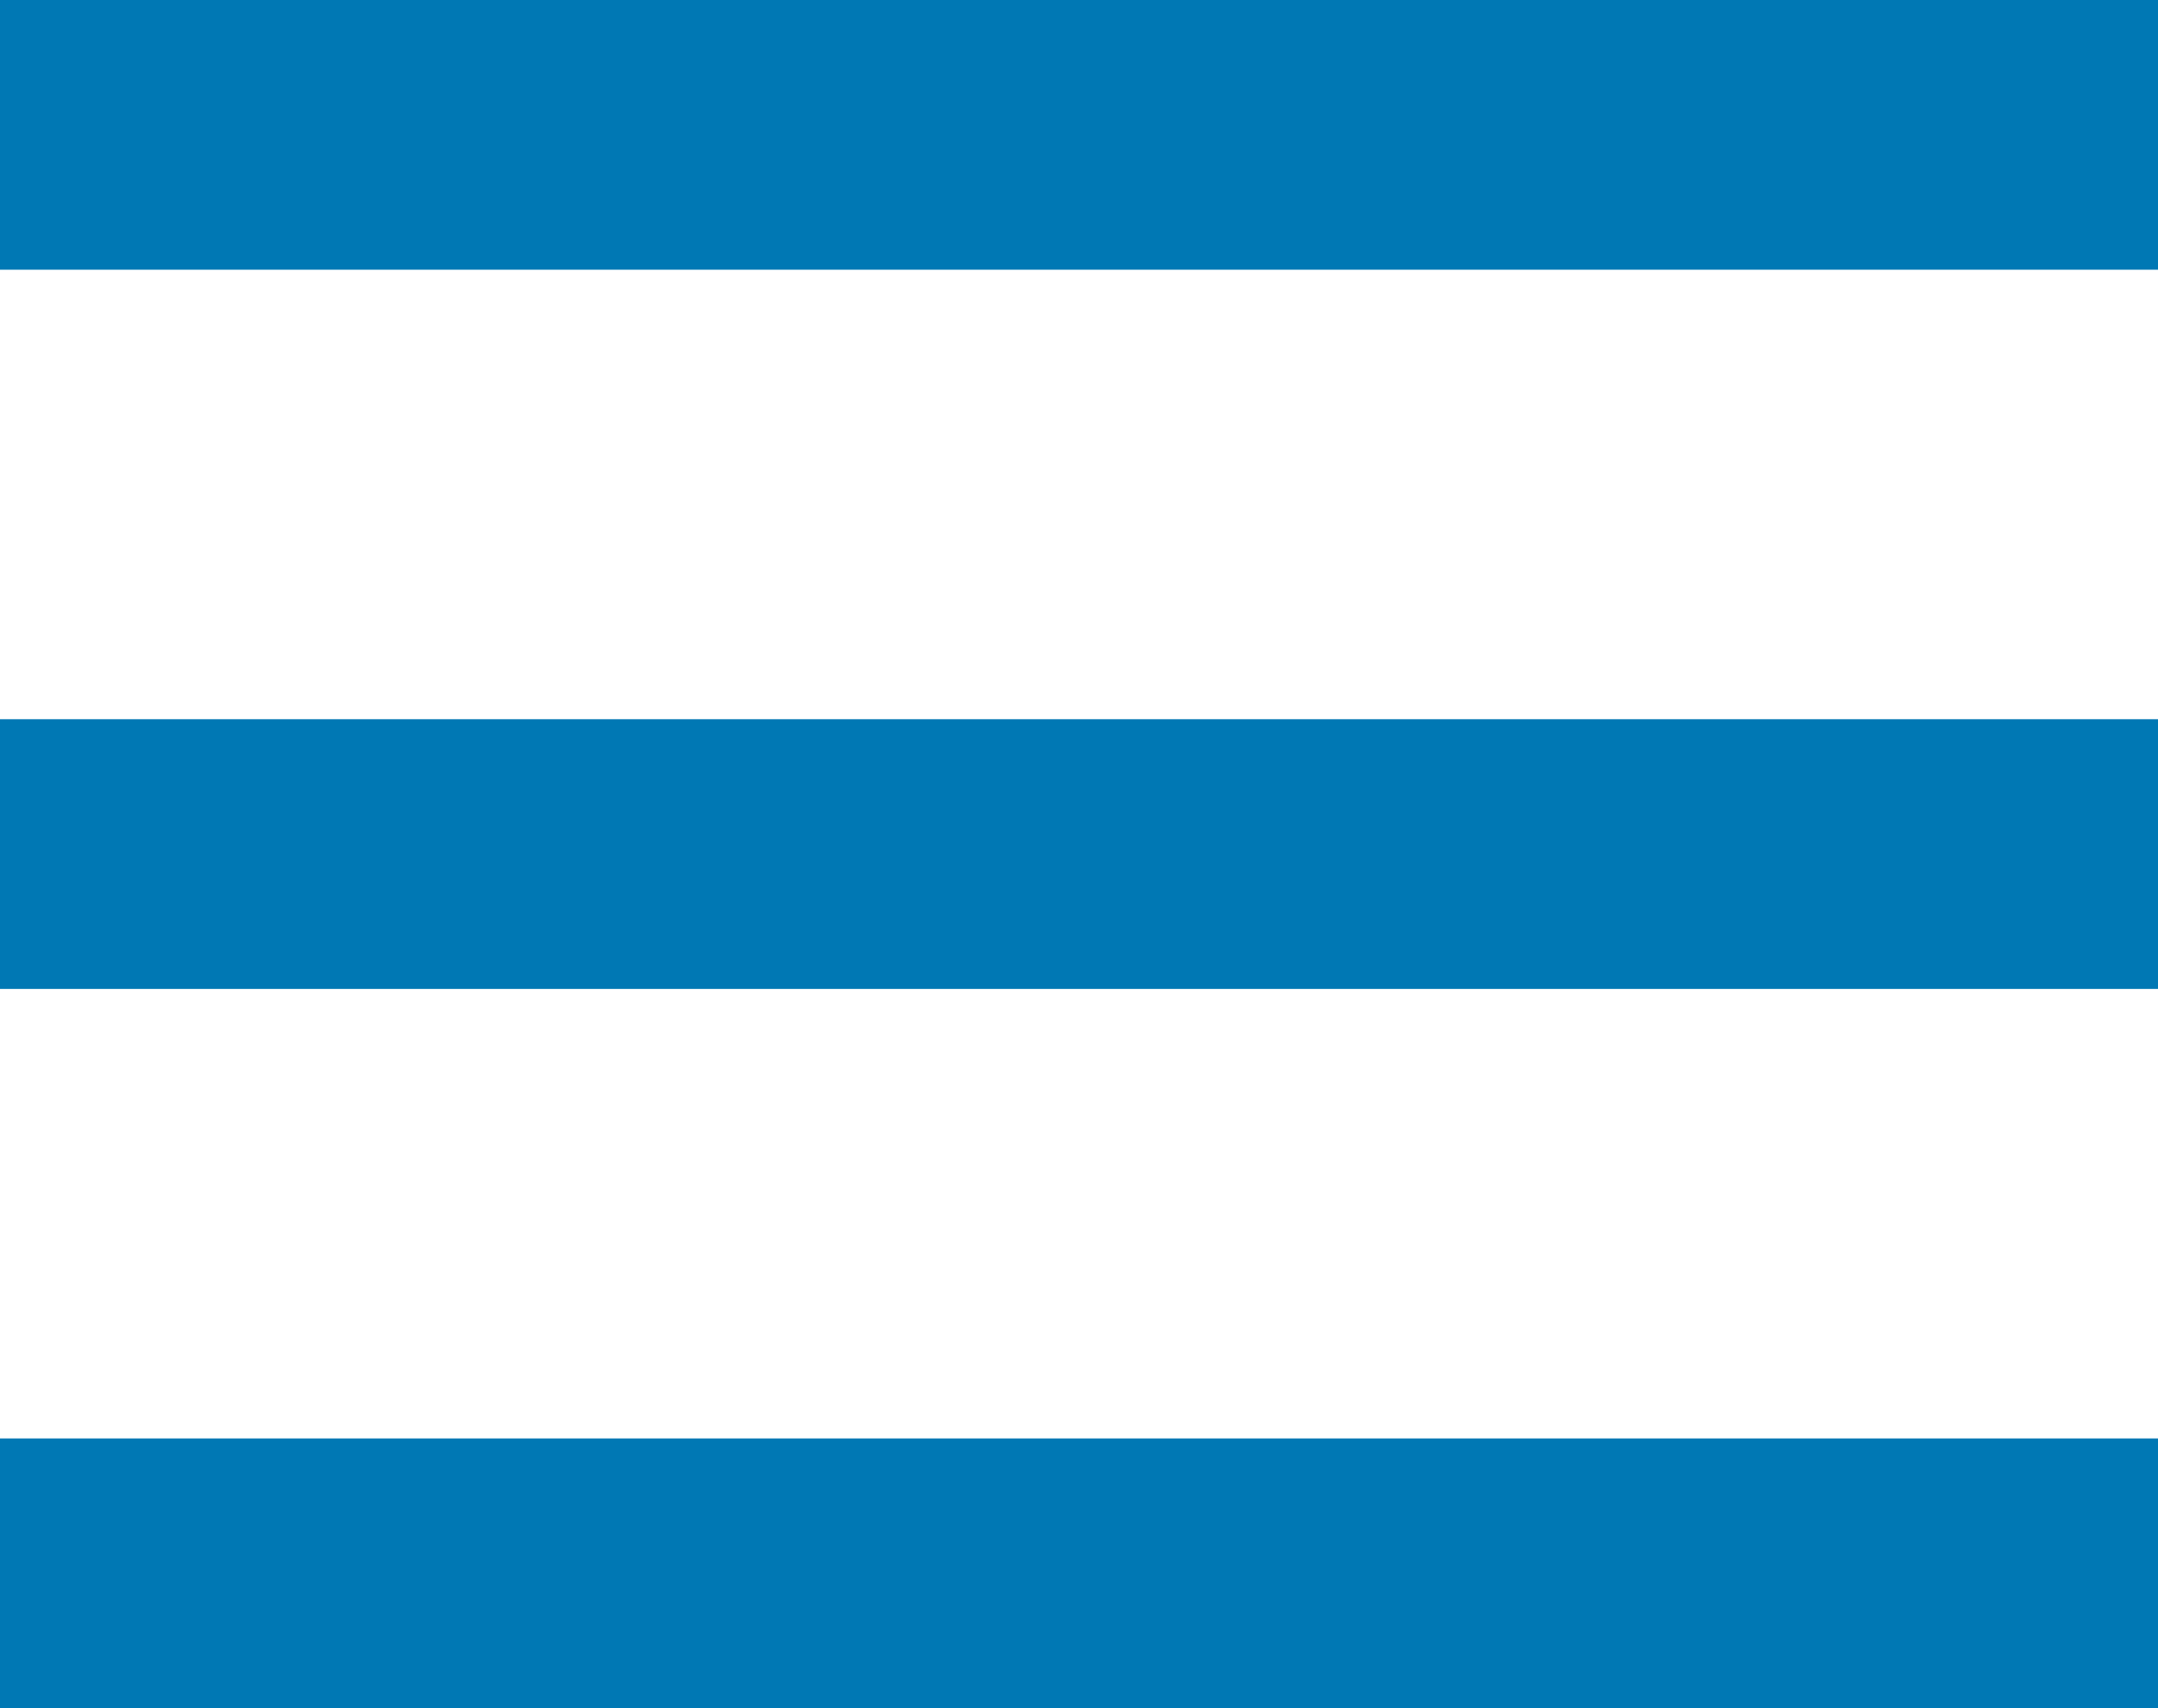 <svg width="24" height="19" viewBox="0 0 24 19" fill="none" xmlns="http://www.w3.org/2000/svg">
<path vector-effect="non-scaling-stroke" fill-rule="evenodd" clip-rule="evenodd" d="M24 3H0V0H24V3Z" fill="#0078B4"/>
<path vector-effect="non-scaling-stroke" fill-rule="evenodd" clip-rule="evenodd" d="M24 11H0V8H24V11Z" fill="#0078B4"/>
<path vector-effect="non-scaling-stroke" fill-rule="evenodd" clip-rule="evenodd" d="M24 19H0V16H24V19Z" fill="#0078B4"/>
</svg>
